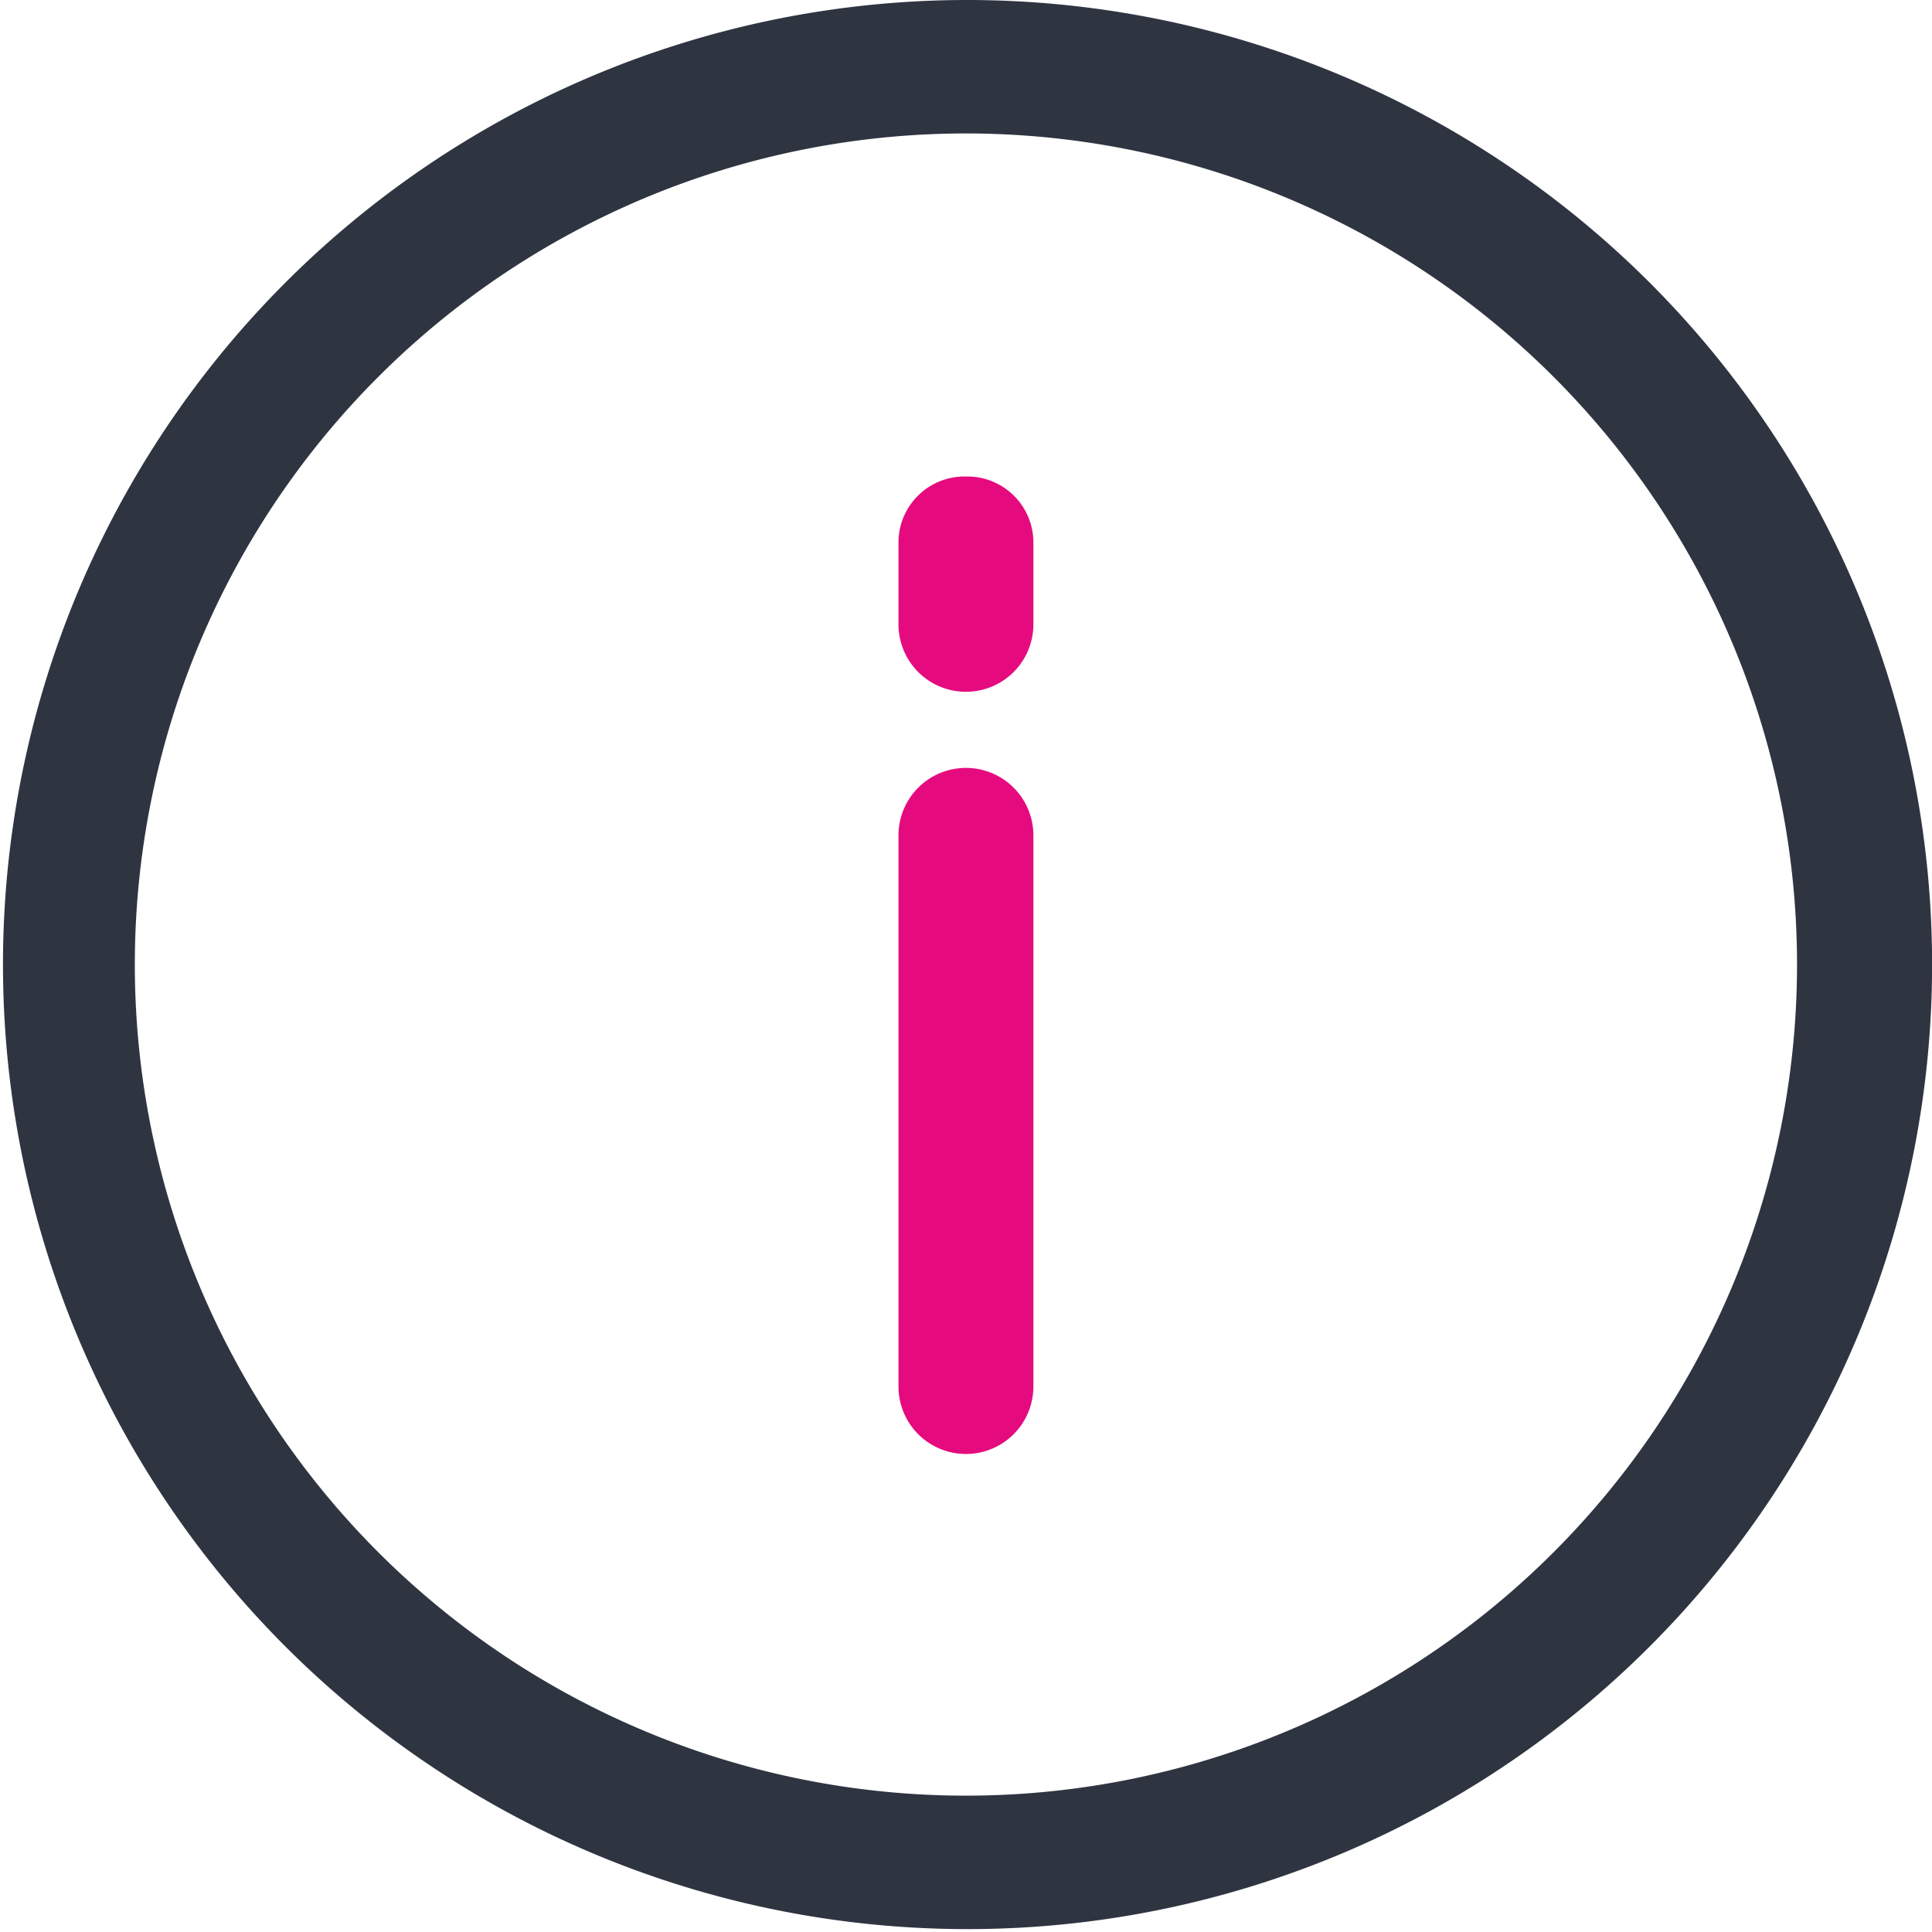 <svg xmlns="http://www.w3.org/2000/svg" width="28.098" height="28.098" viewBox="0 0 28.098 28.098">
  <g id="Group_1092" data-name="Group 1092" transform="translate(-893 -896)">
    <path id="Path_503" data-name="Path 503" d="M14.039,26.115A12.087,12.087,0,1,1,26.125,14.028,12.087,12.087,0,0,1,14.039,26.115ZM14.039,0a14.028,14.028,0,1,0,9.933,4.1A14.049,14.049,0,0,0,14.039,0Z" transform="translate(893.01 896)" fill="#2f3441"/>
    <path id="Path_504" data-name="Path 504" d="M7.231,5.35a.981.981,0,0,0-.981.981v8.016a.981.981,0,1,0,1.962,0V6.331a.981.981,0,0,0-.981-.981Z" transform="translate(899.817 901.818)" fill="#e50b7e"/>
    <path id="Path_505" data-name="Path 505" d="M7.231,3.32a.96.96,0,0,0-.981.96V5.47a.981.981,0,0,0,1.962,0V4.28a.96.96,0,0,0-.981-.96Z" transform="translate(899.817 899.61)" fill="#e50b7e"/>
  </g>
</svg>
